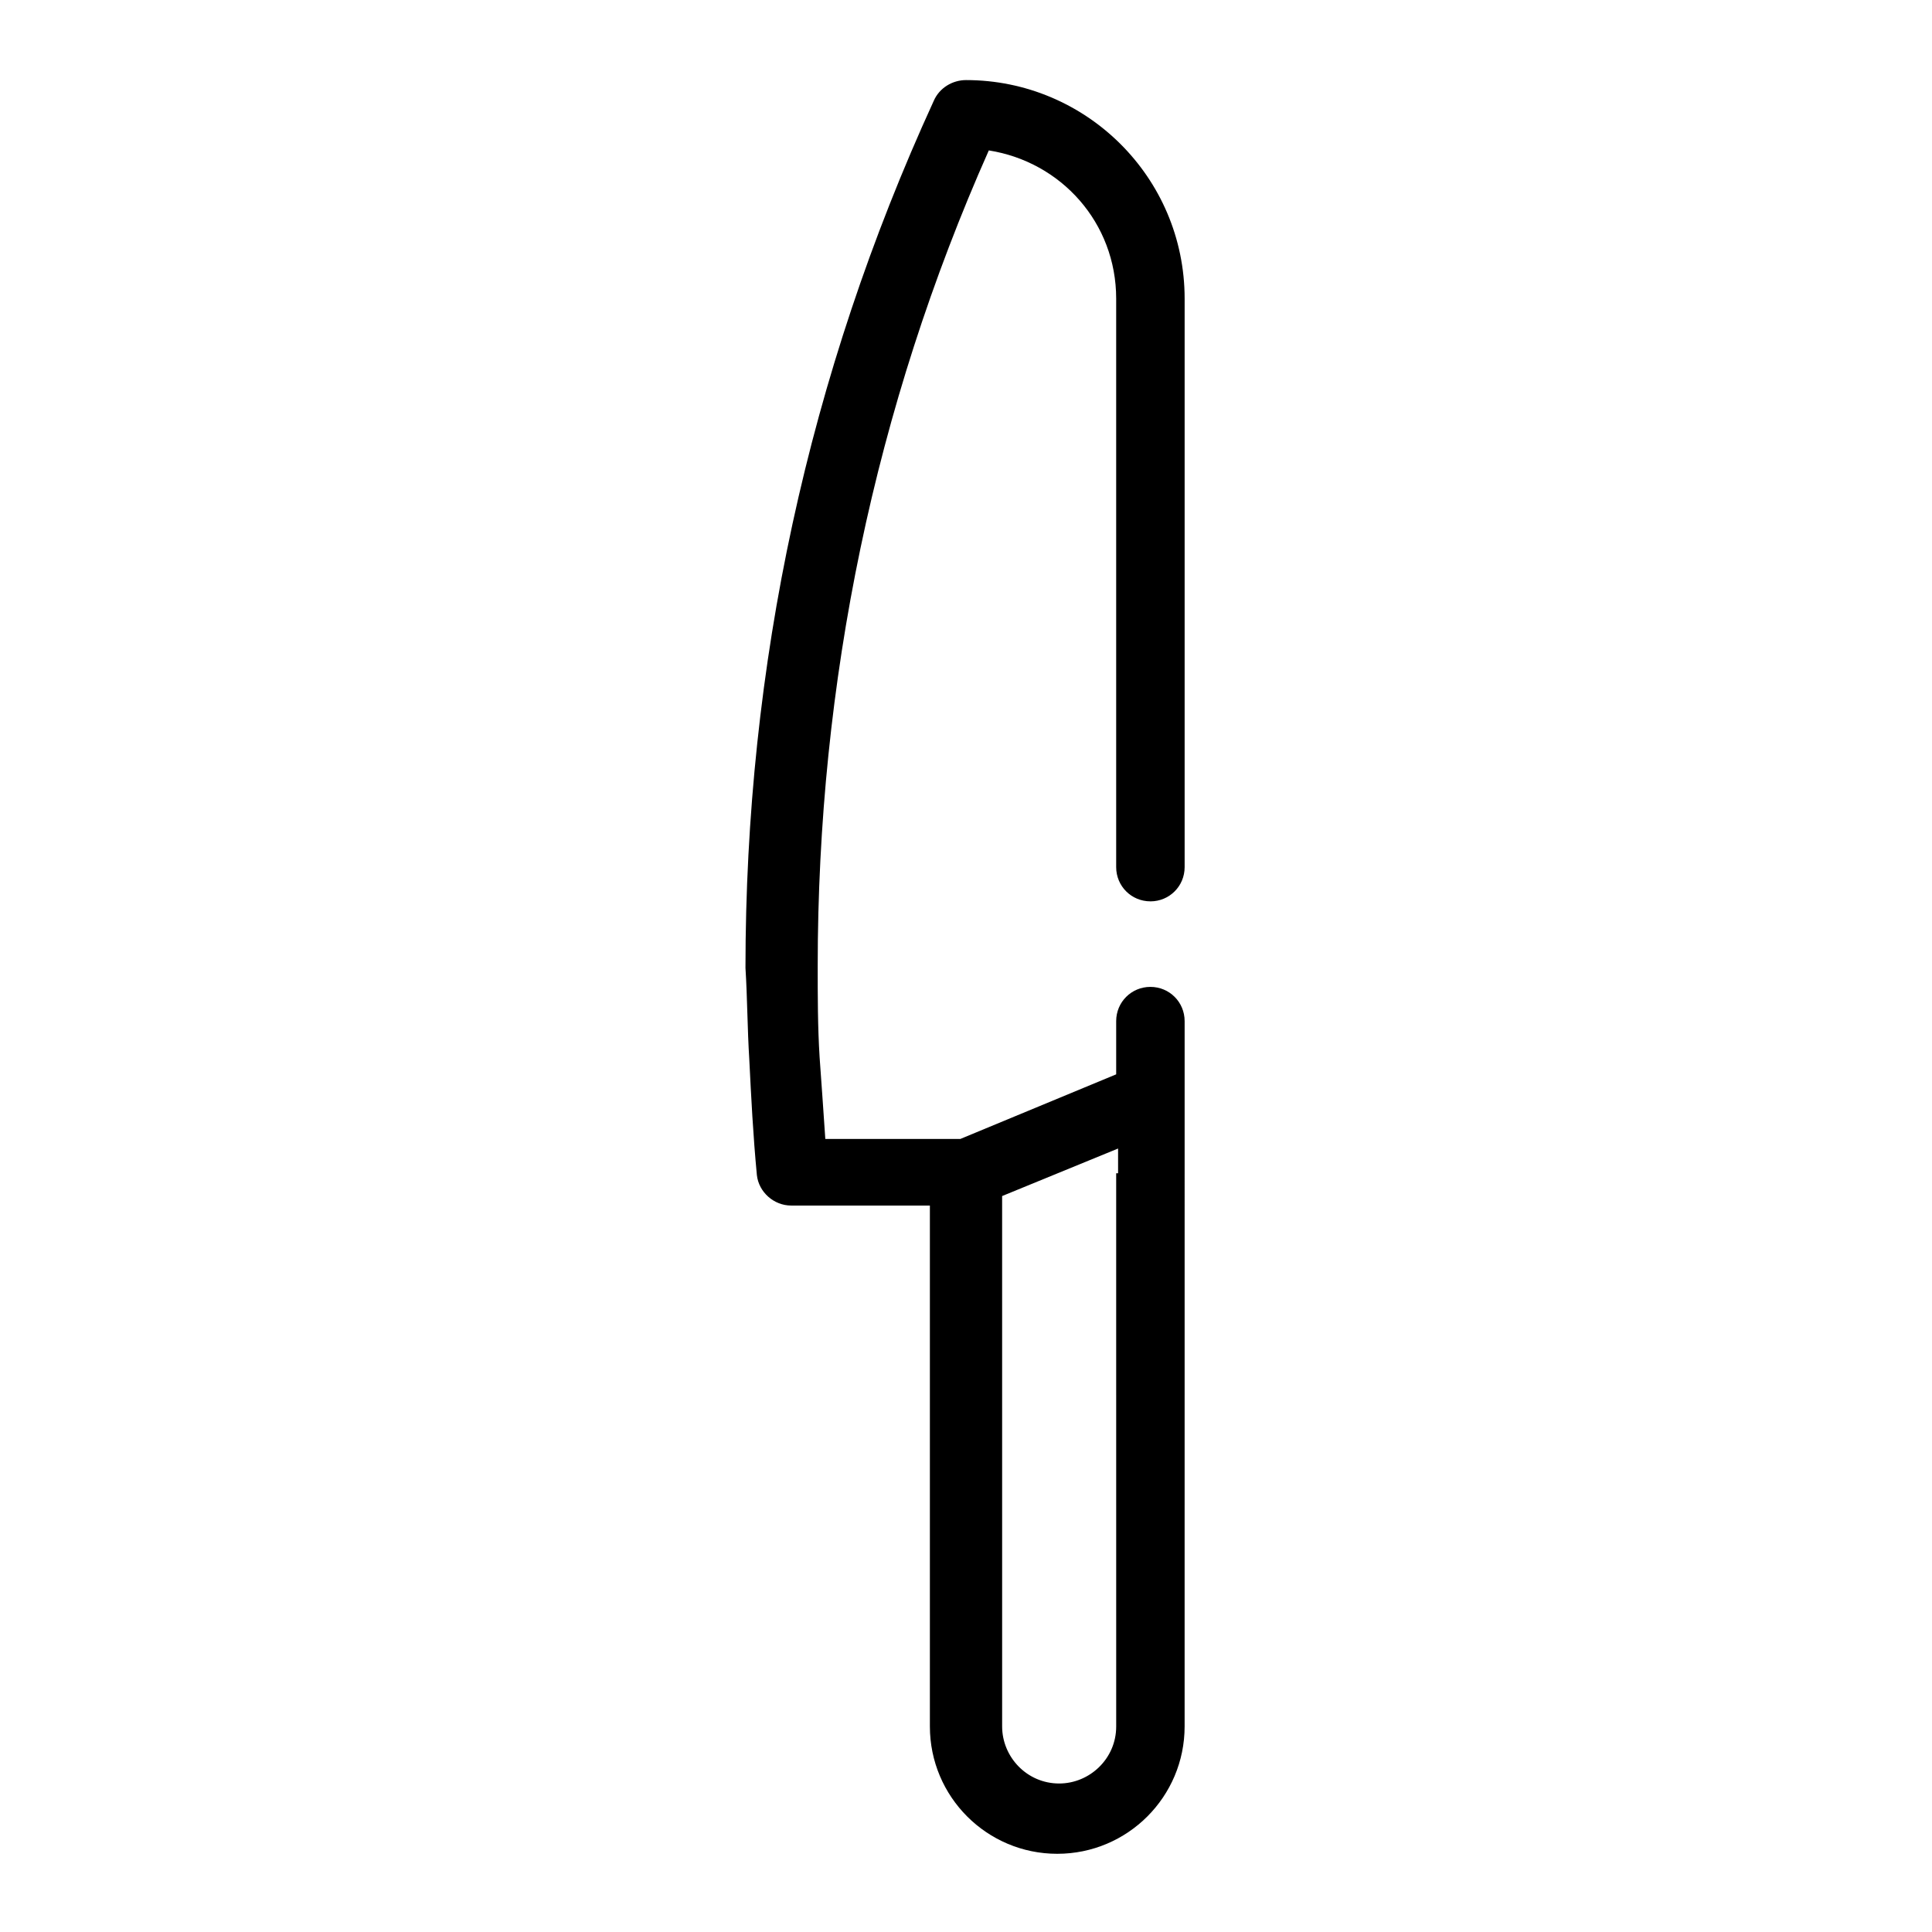 <?xml version="1.0" encoding="UTF-8"?>
<!-- Uploaded to: ICON Repo, www.iconrepo.com, Generator: ICON Repo Mixer Tools -->
<svg fill="#000000" width="800px" height="800px" version="1.1" viewBox="144 144 512 512" xmlns="http://www.w3.org/2000/svg">
 <path d="m448.87 382.87c5.039 0 9.07-4.031 9.07-9.07v-150.64c0-32.242-26.199-57.938-57.938-57.938-3.527 0-7.055 2.016-8.566 5.543-33.25 72.547-49.879 149.63-49.879 229.74 0.504 8.062 0.504 16.121 1.008 24.184 0.504 10.078 1.008 20.152 2.016 30.73 0.504 4.535 4.535 8.062 9.07 8.062h36.777v138.04c0 18.641 15.113 33.754 33.754 33.754 18.641 0 33.754-15.113 33.754-33.754l0.004-146.61v-40.305c0-5.039-4.031-9.07-9.07-9.07-5.039 0-9.07 4.031-9.07 9.07v14.105l-41.312 17.129h-35.77c-0.504-7.559-1.008-14.609-1.512-21.664-0.504-8.062-0.504-16.121-0.504-24.184 0-75.066 15.113-148.12 45.344-216.13 19.145 3.023 33.754 19.145 33.754 39.297v150.64c0.004 5.039 4.031 9.066 9.07 9.066zm-39.297 78.094 30.73-12.594v6.551h-0.504l0.004 146.61c0 8.566-7.055 15.113-15.113 15.113-8.566 0-15.113-7.055-15.113-15.113z"/>
</svg>